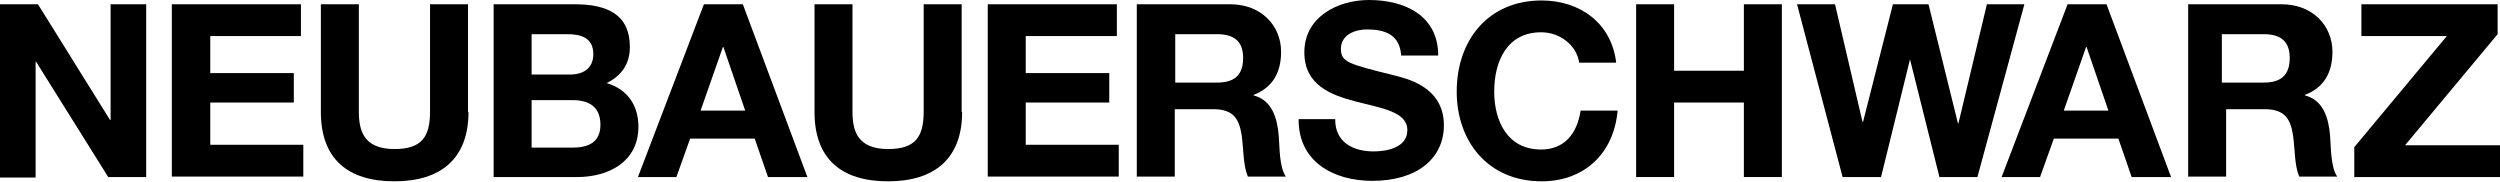 <svg width="385" height="28" viewBox="0 0 385 28" fill="none" xmlns="http://www.w3.org/2000/svg">
<path d="M0 0.658H5.848L16.958 18.493H17.032V0.658H22.514V27.265H16.666L5.555 9.502H5.482V27.338H0V0.658Z" fill="black"/>
<path d="M26.462 0.658H46.344V5.555H32.383V11.257H45.248V15.789H32.383V22.294H46.71V27.192H26.462V0.658Z" fill="black"/>
<path d="M72.147 17.251C72.147 24.414 67.907 27.923 60.744 27.923C53.581 27.923 49.414 24.487 49.414 17.251V0.658H55.262V17.178C55.262 20.101 55.993 22.952 60.744 22.952C64.911 22.952 66.226 21.125 66.226 17.178V0.658H72.074V17.251H72.147Z" fill="black"/>
<path d="M76.02 0.658H88.52C93.564 0.658 96.999 2.266 96.999 7.236C96.999 9.868 95.683 11.695 93.418 12.792C96.634 13.742 98.315 16.227 98.315 19.517C98.315 24.926 93.71 27.265 88.885 27.265H76.02V0.658ZM81.868 11.476H87.789C89.836 11.476 91.371 10.526 91.371 8.333C91.371 5.774 89.397 5.263 87.35 5.263H81.868V11.476ZM81.868 22.733H88.154C90.494 22.733 92.467 22.002 92.467 19.224C92.467 16.52 90.786 15.423 88.228 15.423H81.868V22.733Z" fill="black"/>
<path d="M108.403 0.658H114.397L124.338 27.265H118.271L116.224 21.344H106.283L104.163 27.265H98.242L108.403 0.658ZM107.891 17.031H114.762L111.4 7.236H111.326L107.891 17.031Z" fill="black"/>
<path d="M148.168 17.251C148.168 24.414 143.928 27.923 136.765 27.923C129.601 27.923 125.435 24.487 125.435 17.251V0.658H131.282V17.178C131.282 20.101 132.013 22.952 136.765 22.952C140.931 22.952 142.247 21.125 142.247 17.178V0.658H148.095V17.251H148.168Z" fill="black"/>
<path d="M152.114 0.658H171.996V5.555H157.962V11.257H170.827V15.789H157.962V22.294H172.288V27.192H152.114V0.658Z" fill="black"/>
<path d="M175.14 0.658H189.467C194.218 0.658 197.288 3.947 197.288 7.967C197.288 11.111 196.046 13.45 193.049 14.619V14.692C195.899 15.423 196.703 18.201 196.923 20.905C197.069 22.587 196.996 25.73 198.019 27.192H192.172C191.441 25.511 191.514 22.952 191.221 20.832C190.783 18.055 189.759 16.812 186.762 16.812H180.915V27.192H175.067V0.658H175.14ZM180.988 12.719H187.42C190.052 12.719 191.441 11.622 191.441 8.918C191.441 6.359 190.052 5.263 187.42 5.263H180.988V12.719Z" fill="black"/>
<path d="M205.621 18.42C205.621 21.929 208.399 23.318 211.542 23.318C213.589 23.318 216.732 22.733 216.732 20.029C216.732 17.178 212.712 16.666 208.838 15.643C204.89 14.619 200.87 13.084 200.87 8.041C200.87 2.631 205.987 0 210.811 0C216.367 0 221.483 2.412 221.483 8.552H215.782C215.562 5.336 213.296 4.532 210.519 4.532C208.691 4.532 206.499 5.336 206.499 7.529C206.499 9.576 207.741 9.868 214.466 11.549C216.44 12.061 222.36 13.23 222.36 19.297C222.36 24.195 218.486 27.85 211.323 27.85C205.402 27.85 199.92 24.926 199.993 18.347H205.621V18.42Z" fill="black"/>
<path d="M243.193 9.649C242.827 7.017 240.269 4.971 237.345 4.971C232.082 4.971 230.109 9.43 230.109 14.108C230.109 18.567 232.082 23.026 237.345 23.026C240.927 23.026 242.901 20.54 243.412 17.032H249.114C248.529 23.683 243.924 27.923 237.418 27.923C229.158 27.923 224.334 21.783 224.334 14.108C224.334 6.213 229.158 0.073 237.418 0.073C243.266 0.073 248.163 3.509 248.894 9.649H243.193Z" fill="black"/>
<path d="M251.964 0.658H257.812V10.891H268.557V0.658H274.405V27.265H268.557V15.789H257.812V27.265H251.964V0.658Z" fill="black"/>
<path d="M304.521 27.265H298.673L294.141 9.137L289.682 27.265H283.761L276.744 0.658H282.592L286.831 18.786H286.905L291.51 0.658H296.992L301.524 19.005H301.597L305.983 0.658H311.757L304.521 27.265Z" fill="black"/>
<path d="M318.408 0.658H324.402L334.344 27.265H328.277L326.23 21.344H316.289L314.169 27.265H308.248L318.408 0.658ZM317.824 17.031H324.695L321.332 7.236H321.259L317.824 17.031Z" fill="black"/>
<path d="M337.049 0.658H351.376C356.127 0.658 359.197 3.947 359.197 7.967C359.197 11.111 357.954 13.45 354.957 14.619V14.692C357.808 15.423 358.612 18.201 358.831 20.905C358.978 22.587 358.905 25.73 359.928 27.192H354.08C353.349 25.511 353.422 22.952 353.13 20.832C352.691 18.055 351.668 16.812 348.671 16.812H342.823V27.192H336.976V0.658H337.049ZM342.165 12.719H348.598C351.229 12.719 352.618 11.622 352.618 8.918C352.618 6.359 351.229 5.263 348.598 5.263H342.165V12.719Z" fill="black"/>
<path d="M362.56 22.66L376.813 5.555H363.656V0.658H384.635V5.263L370.381 22.367H385V27.265H362.56V22.66Z" fill="black"/>
</svg>
